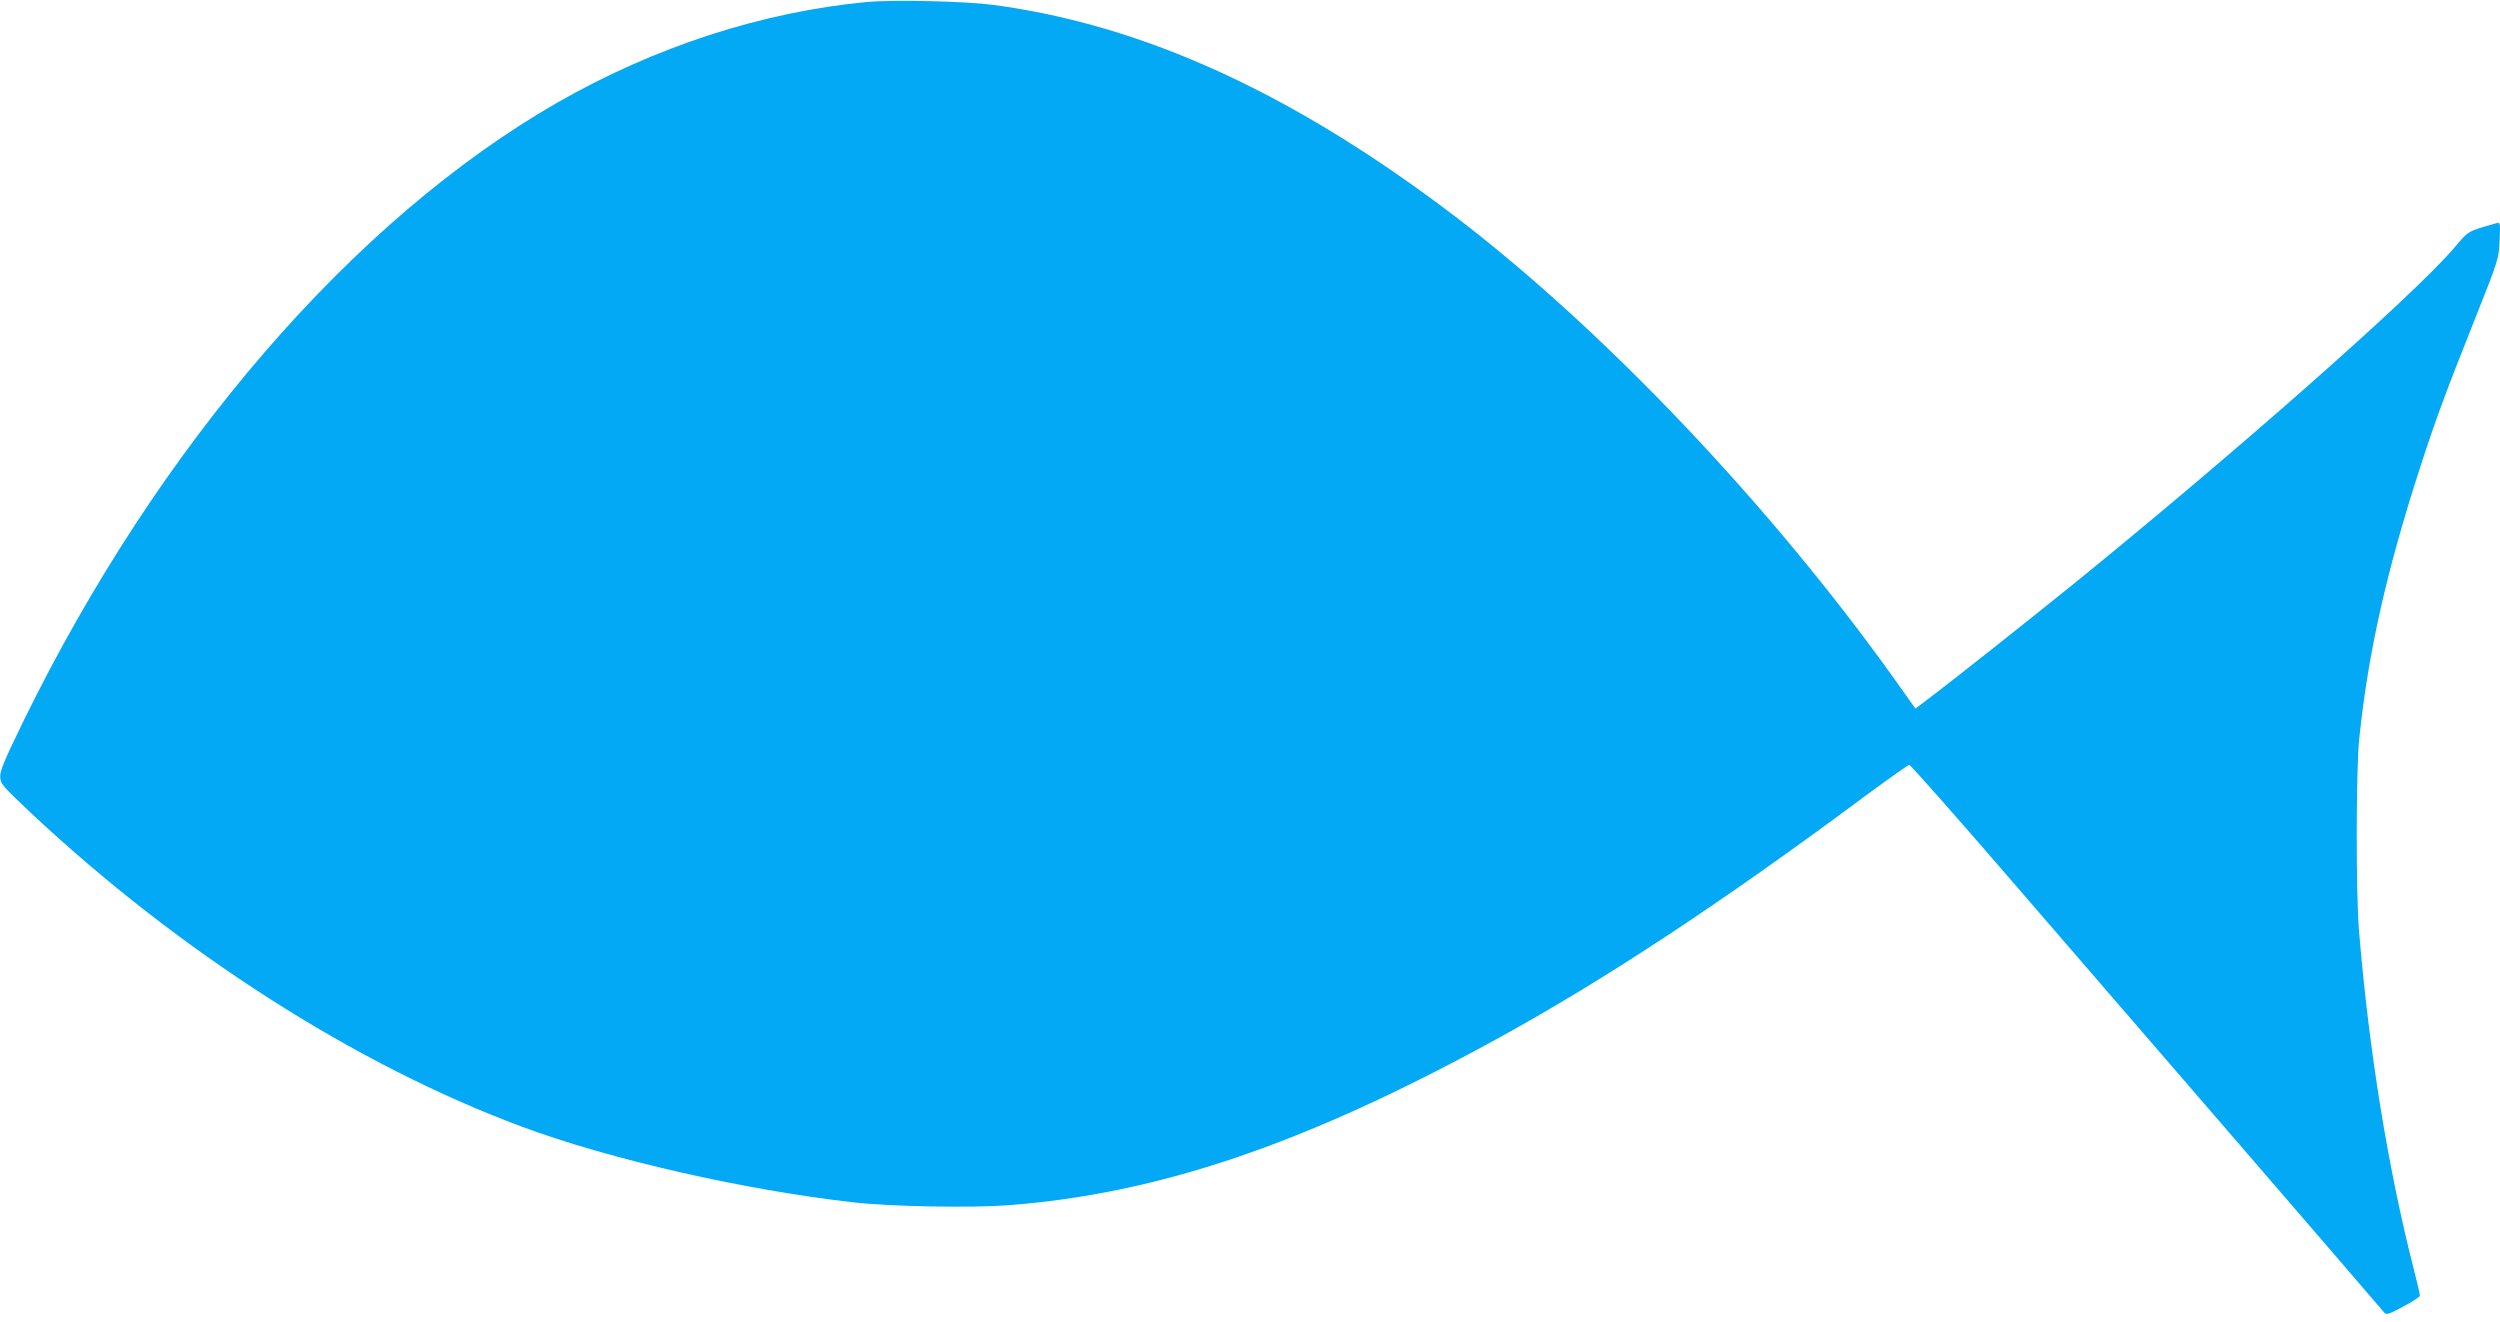 <?xml version="1.0" standalone="no"?>
<!DOCTYPE svg PUBLIC "-//W3C//DTD SVG 20010904//EN"
 "http://www.w3.org/TR/2001/REC-SVG-20010904/DTD/svg10.dtd">
<svg version="1.0" xmlns="http://www.w3.org/2000/svg"
 width="1280pt" height="677pt" viewBox="0 0 1280 677"
 preserveAspectRatio="xMidYMid meet">
<g transform="translate(0,677) scale(0.1,-0.1)"
fill="#03a9f4" stroke="none">
<path d="M4440 6760 c-539 -51 -1086 -229 -1586 -515 -1045 -600 -2042 -1754
-2735 -3169 -93 -191 -119 -251 -118 -282 1 -37 9 -46 157 -186 762 -714 1665
-1291 2515 -1607 448 -167 1139 -324 1697 -387 191 -22 601 -29 790 -15 771
59 1515 311 2490 844 553 302 1160 701 1899 1251 118 87 220 159 226 160 6 1
243 -267 525 -594 283 -327 825 -955 1205 -1395 379 -439 695 -806 702 -815
11 -13 22 -10 97 30 47 25 86 50 86 57 0 6 -13 63 -29 125 -134 522 -232 1128
-283 1743 -16 196 -15 823 1 980 45 441 141 865 313 1395 76 235 130 381 281
760 120 302 121 306 125 399 4 88 3 94 -14 89 -156 -45 -140 -35 -223 -132
-213 -247 -1121 -1048 -1946 -1717 -230 -186 -640 -511 -754 -596 l-54 -41
-108 152 c-634 888 -1486 1786 -2249 2368 -825 628 -1592 980 -2365 1083 -142
19 -511 27 -645 15z"/>
</g>
</svg>
